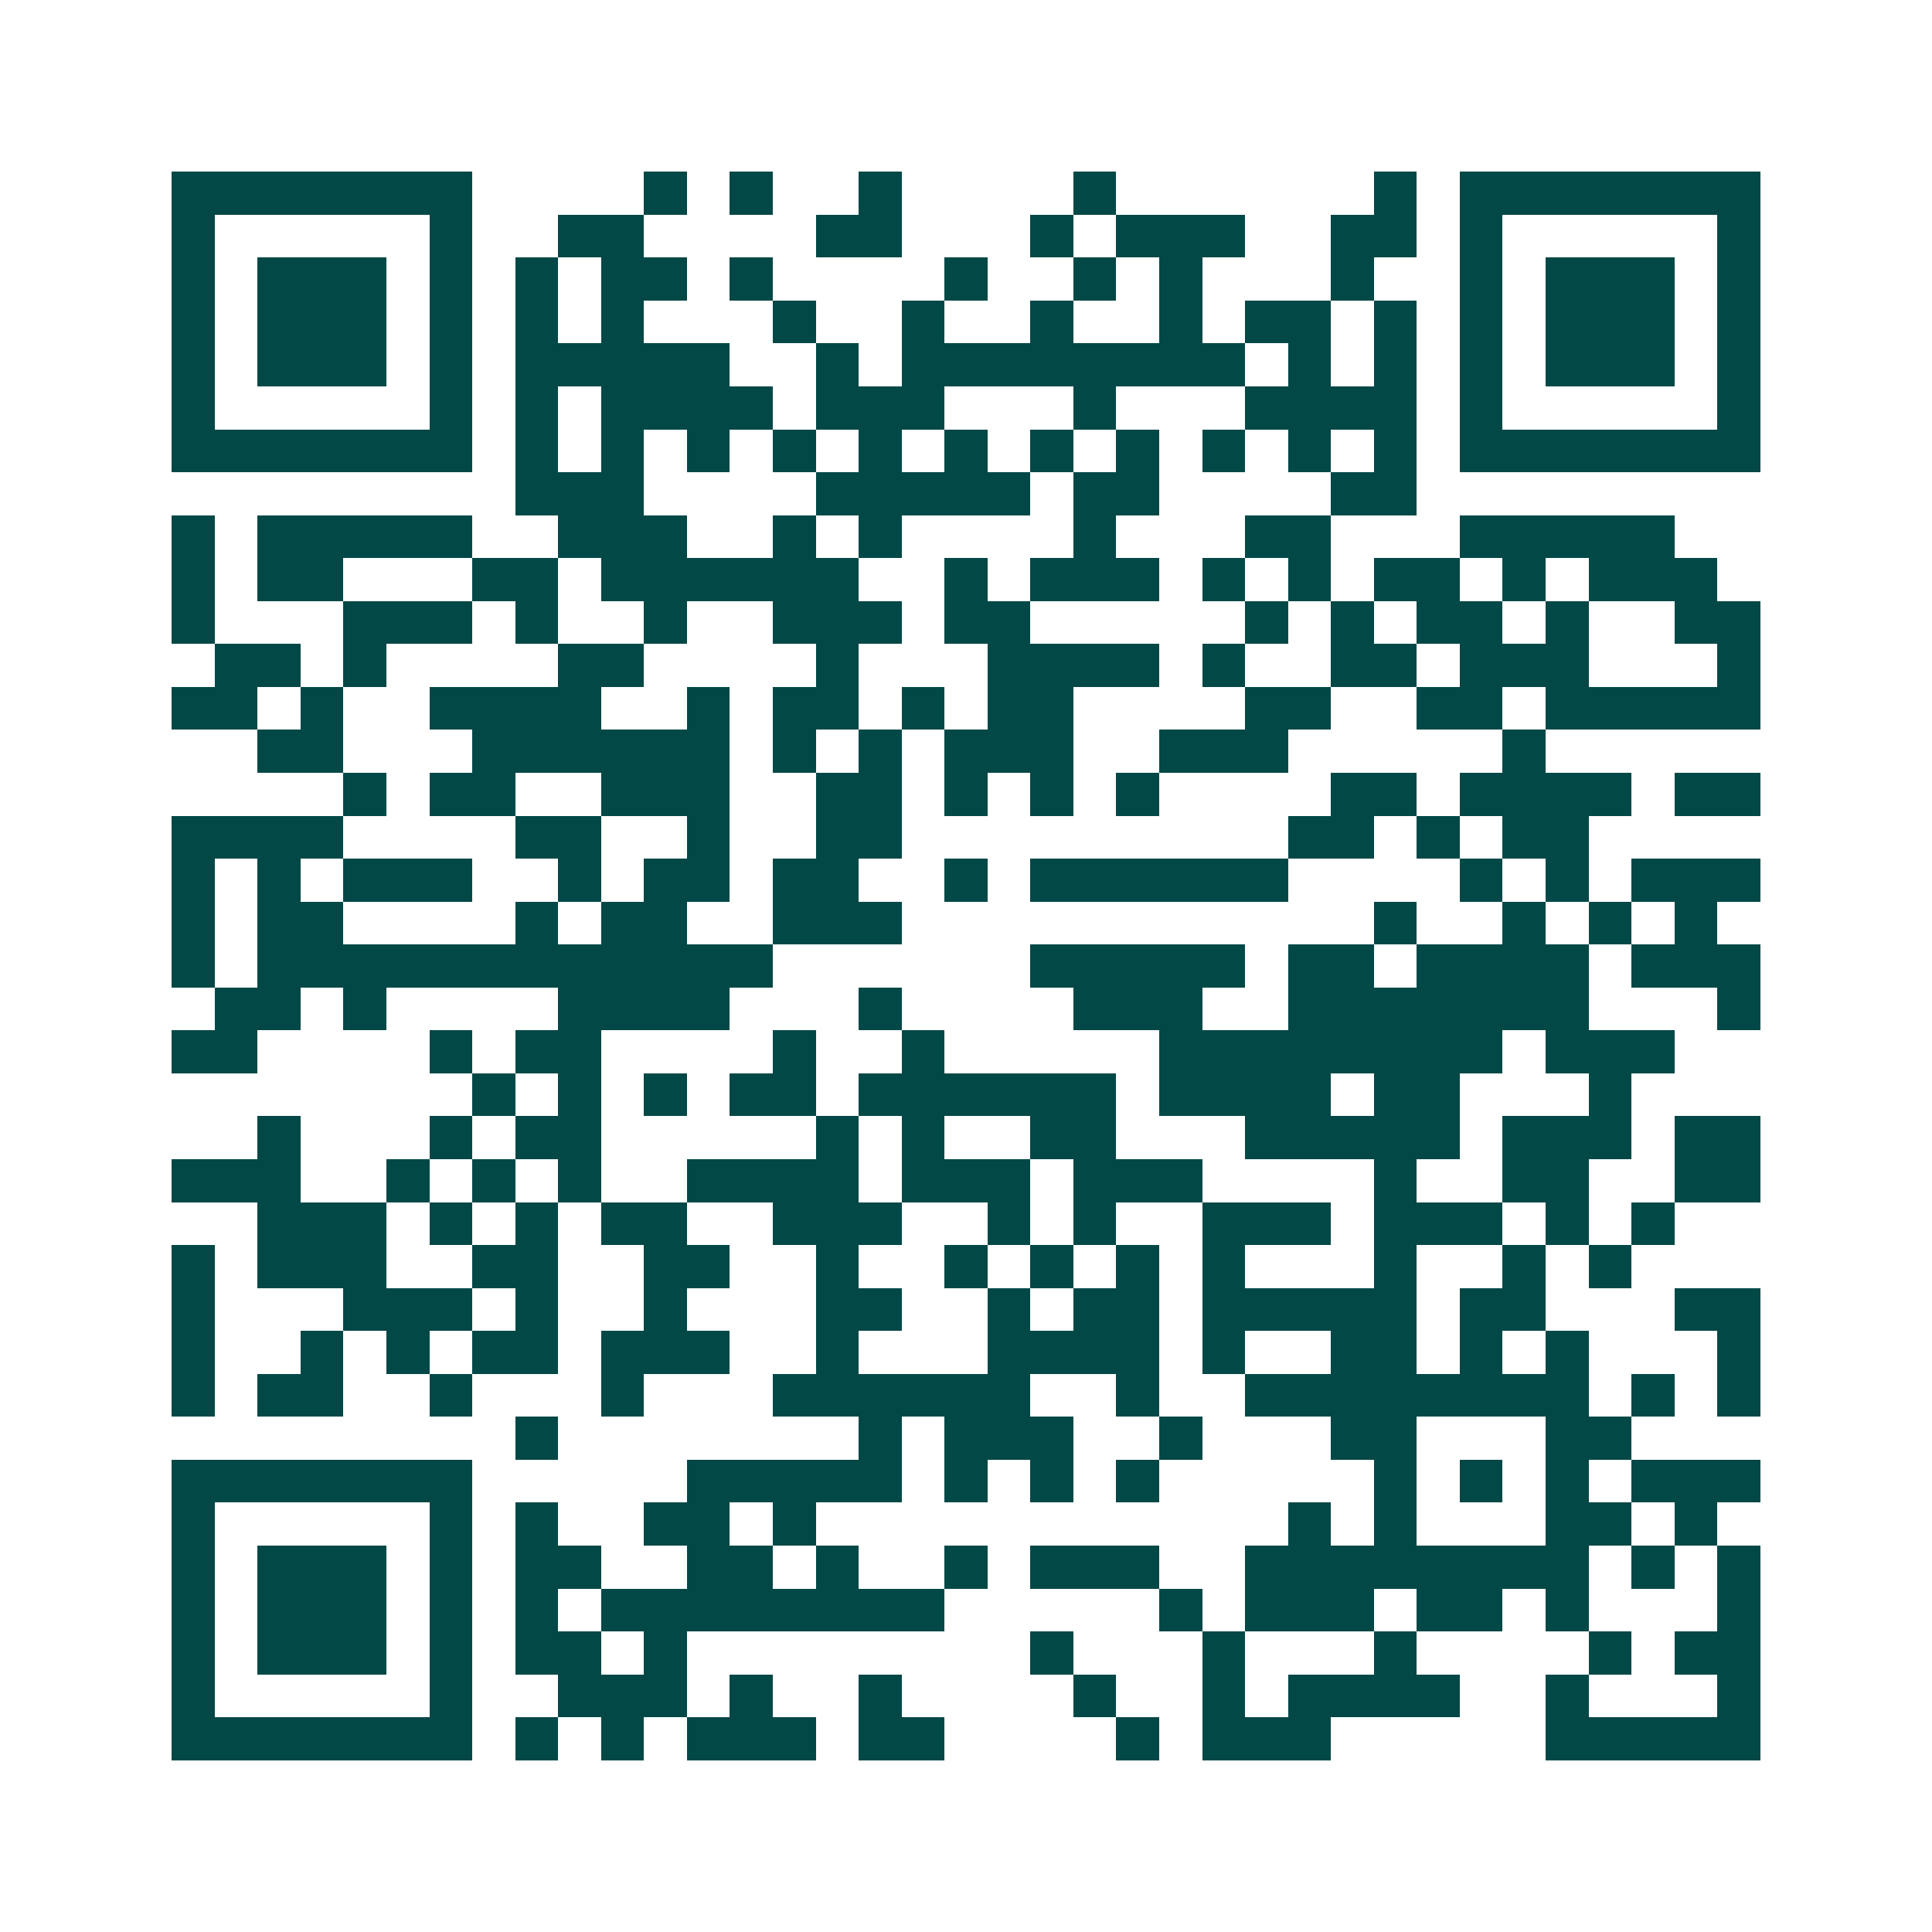 <svg xmlns="http://www.w3.org/2000/svg" width="200" height="200" viewBox="0 0 45 45" shape-rendering="crispEdges"><path fill="#ffffff" d="M0 0h45v45H0z"/><path stroke="#014847" d="M4 4.5h7m4 0h1m1 0h1m2 0h1m4 0h1m6 0h1m1 0h7M4 5.5h1m5 0h1m2 0h2m4 0h2m3 0h1m1 0h3m2 0h2m1 0h1m5 0h1M4 6.5h1m1 0h3m1 0h1m1 0h1m1 0h2m1 0h1m4 0h1m2 0h1m1 0h1m3 0h1m2 0h1m1 0h3m1 0h1M4 7.5h1m1 0h3m1 0h1m1 0h1m1 0h1m3 0h1m2 0h1m2 0h1m2 0h1m1 0h2m1 0h1m1 0h1m1 0h3m1 0h1M4 8.5h1m1 0h3m1 0h1m1 0h5m2 0h1m1 0h8m1 0h1m1 0h1m1 0h1m1 0h3m1 0h1M4 9.5h1m5 0h1m1 0h1m1 0h4m1 0h3m3 0h1m3 0h4m1 0h1m5 0h1M4 10.5h7m1 0h1m1 0h1m1 0h1m1 0h1m1 0h1m1 0h1m1 0h1m1 0h1m1 0h1m1 0h1m1 0h1m1 0h7M12 11.5h3m4 0h5m1 0h2m4 0h2M4 12.5h1m1 0h5m2 0h3m2 0h1m1 0h1m4 0h1m3 0h2m3 0h5M4 13.5h1m1 0h2m3 0h2m1 0h6m2 0h1m1 0h3m1 0h1m1 0h1m1 0h2m1 0h1m1 0h3M4 14.5h1m3 0h3m1 0h1m2 0h1m2 0h3m1 0h2m5 0h1m1 0h1m1 0h2m1 0h1m2 0h2M5 15.5h2m1 0h1m4 0h2m4 0h1m3 0h4m1 0h1m2 0h2m1 0h3m3 0h1M4 16.5h2m1 0h1m2 0h4m2 0h1m1 0h2m1 0h1m1 0h2m4 0h2m2 0h2m1 0h5M6 17.5h2m3 0h6m1 0h1m1 0h1m1 0h3m2 0h3m5 0h1M8 18.5h1m1 0h2m2 0h3m2 0h2m1 0h1m1 0h1m1 0h1m4 0h2m1 0h4m1 0h2M4 19.5h4m4 0h2m2 0h1m2 0h2m9 0h2m1 0h1m1 0h2M4 20.5h1m1 0h1m1 0h3m2 0h1m1 0h2m1 0h2m2 0h1m1 0h6m4 0h1m1 0h1m1 0h3M4 21.5h1m1 0h2m4 0h1m1 0h2m2 0h3m11 0h1m2 0h1m1 0h1m1 0h1M4 22.5h1m1 0h12m6 0h5m1 0h2m1 0h4m1 0h3M5 23.5h2m1 0h1m4 0h4m3 0h1m4 0h3m2 0h7m3 0h1M4 24.5h2m4 0h1m1 0h2m4 0h1m2 0h1m5 0h8m1 0h3M11 25.5h1m1 0h1m1 0h1m1 0h2m1 0h6m1 0h4m1 0h2m3 0h1M6 26.5h1m3 0h1m1 0h2m5 0h1m1 0h1m2 0h2m3 0h5m1 0h3m1 0h2M4 27.5h3m2 0h1m1 0h1m1 0h1m2 0h4m1 0h3m1 0h3m4 0h1m2 0h2m2 0h2M6 28.5h3m1 0h1m1 0h1m1 0h2m2 0h3m2 0h1m1 0h1m2 0h3m1 0h3m1 0h1m1 0h1M4 29.5h1m1 0h3m2 0h2m2 0h2m2 0h1m2 0h1m1 0h1m1 0h1m1 0h1m3 0h1m2 0h1m1 0h1M4 30.5h1m3 0h3m1 0h1m2 0h1m3 0h2m2 0h1m1 0h2m1 0h5m1 0h2m3 0h2M4 31.5h1m2 0h1m1 0h1m1 0h2m1 0h3m2 0h1m3 0h4m1 0h1m2 0h2m1 0h1m1 0h1m3 0h1M4 32.5h1m1 0h2m2 0h1m3 0h1m3 0h6m2 0h1m2 0h8m1 0h1m1 0h1M12 33.5h1m7 0h1m1 0h3m2 0h1m3 0h2m3 0h2M4 34.5h7m5 0h5m1 0h1m1 0h1m1 0h1m5 0h1m1 0h1m1 0h1m1 0h3M4 35.5h1m5 0h1m1 0h1m2 0h2m1 0h1m11 0h1m1 0h1m3 0h2m1 0h1M4 36.5h1m1 0h3m1 0h1m1 0h2m2 0h2m1 0h1m2 0h1m1 0h3m2 0h8m1 0h1m1 0h1M4 37.5h1m1 0h3m1 0h1m1 0h1m1 0h8m5 0h1m1 0h3m1 0h2m1 0h1m3 0h1M4 38.5h1m1 0h3m1 0h1m1 0h2m1 0h1m8 0h1m3 0h1m3 0h1m4 0h1m1 0h2M4 39.5h1m5 0h1m2 0h3m1 0h1m2 0h1m4 0h1m2 0h1m1 0h4m2 0h1m3 0h1M4 40.5h7m1 0h1m1 0h1m1 0h3m1 0h2m4 0h1m1 0h3m5 0h5"/></svg>
